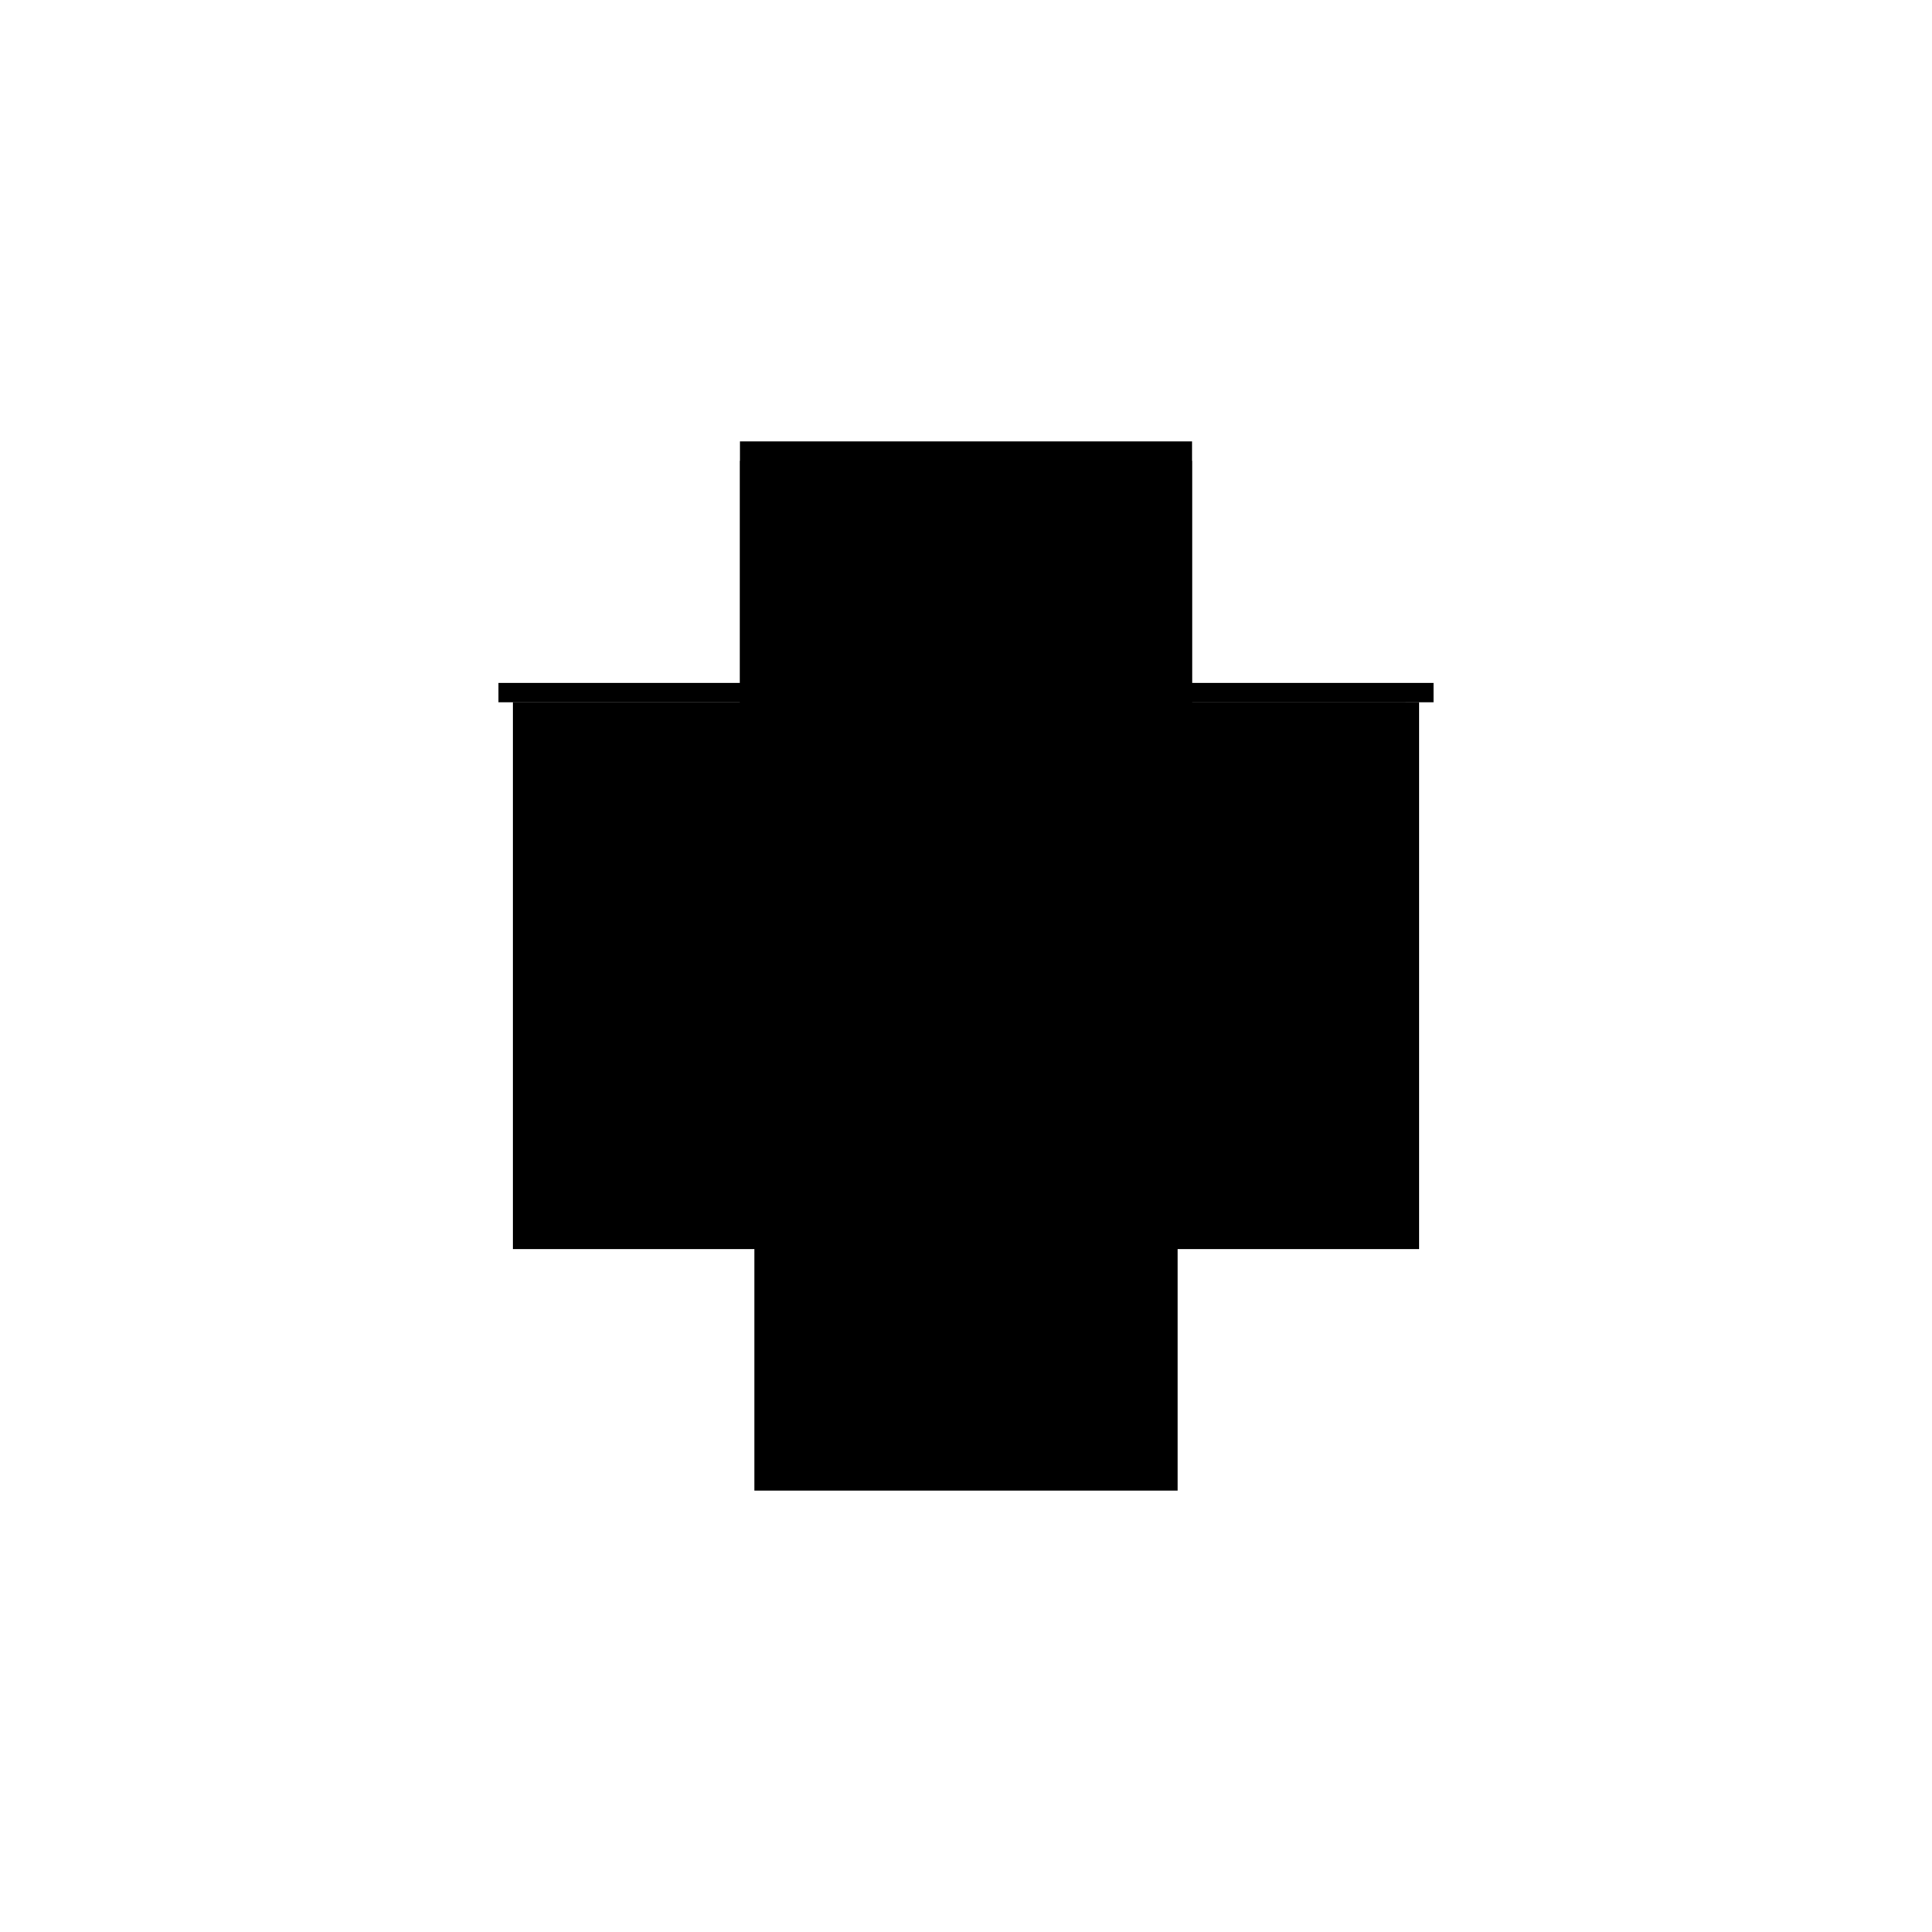 <?xml version="1.0" encoding="utf-8" ?>
<svg xmlns="http://www.w3.org/2000/svg" xmlns:ev="http://www.w3.org/2001/xml-events" xmlns:xlink="http://www.w3.org/1999/xlink" baseProfile="full" height="100%" version="1.1" viewBox="-1,-1,2,2" width="100%">
  <defs>
    <style type="text/css"><![CDATA[.vectorEffectClass {vector-effect: non-scaling-stroke;}]]></style>
  </defs>
  <line class="vectorEffectClass" fill="none" stroke="black" stroke-width="0.5" x1="-0.219" x2="-0.219" y1="0.293" y2="-0.273"/>
  <line class="vectorEffectClass" fill="none" stroke="black" stroke-width="0.5" x1="-0.234" x2="0.234" y1="-0.293" y2="-0.293"/>
  <line class="vectorEffectClass" fill="none" stroke="black" stroke-width="0.5" x1="-0.219" x2="0.219" y1="0.293" y2="0.293"/>
  <line class="vectorEffectClass" fill="none" stroke="black" stroke-width="0.5" x1="-0.219" x2="0.205" y1="-0.273" y2="-0.273"/>
  <line class="vectorEffectClass" fill="none" stroke="black" stroke-width="0.5" x1="0.219" x2="0.219" y1="0.293" y2="-0.0"/>
  <line class="vectorEffectClass" fill="none" stroke="black" stroke-width="0.5" x1="0.219" x2="0.219" y1="-0.0" y2="-0.273"/>
  <line class="vectorEffectClass" fill="none" stroke="black" stroke-width="0.5" x1="-0.234" x2="-0.234" y1="-0.273" y2="-0.293"/>
  <line class="vectorEffectClass" fill="none" stroke="black" stroke-width="0.5" x1="0.234" x2="0.234" y1="-0.273" y2="-0.293"/>
  <line class="vectorEffectClass" fill="none" stroke="black" stroke-width="0.5" x1="-0.234" x2="-0.219" y1="-0.273" y2="-0.273"/>
  <line class="vectorEffectClass" fill="none" stroke="black" stroke-width="0.5" x1="0.219" x2="0.234" y1="-0.273" y2="-0.273"/>
  <line class="vectorEffectClass" fill="none" stroke="black" stroke-width="0.5" x1="0.205" x2="0.219" y1="-0.273" y2="-0.273"/>
  <line class="vectorEffectClass" fill="none" stroke="black" stroke-dasharray="5.0 5.0" stroke-width="0.5" x1="0.205" x2="0.205" y1="-0.0" y2="-0.273"/>
  <line class="vectorEffectClass" fill="none" stroke="black" stroke-dasharray="5.0 5.0" stroke-width="0.5" x1="0.205" x2="0.219" y1="-0.0" y2="-0.0"/>
</svg>
